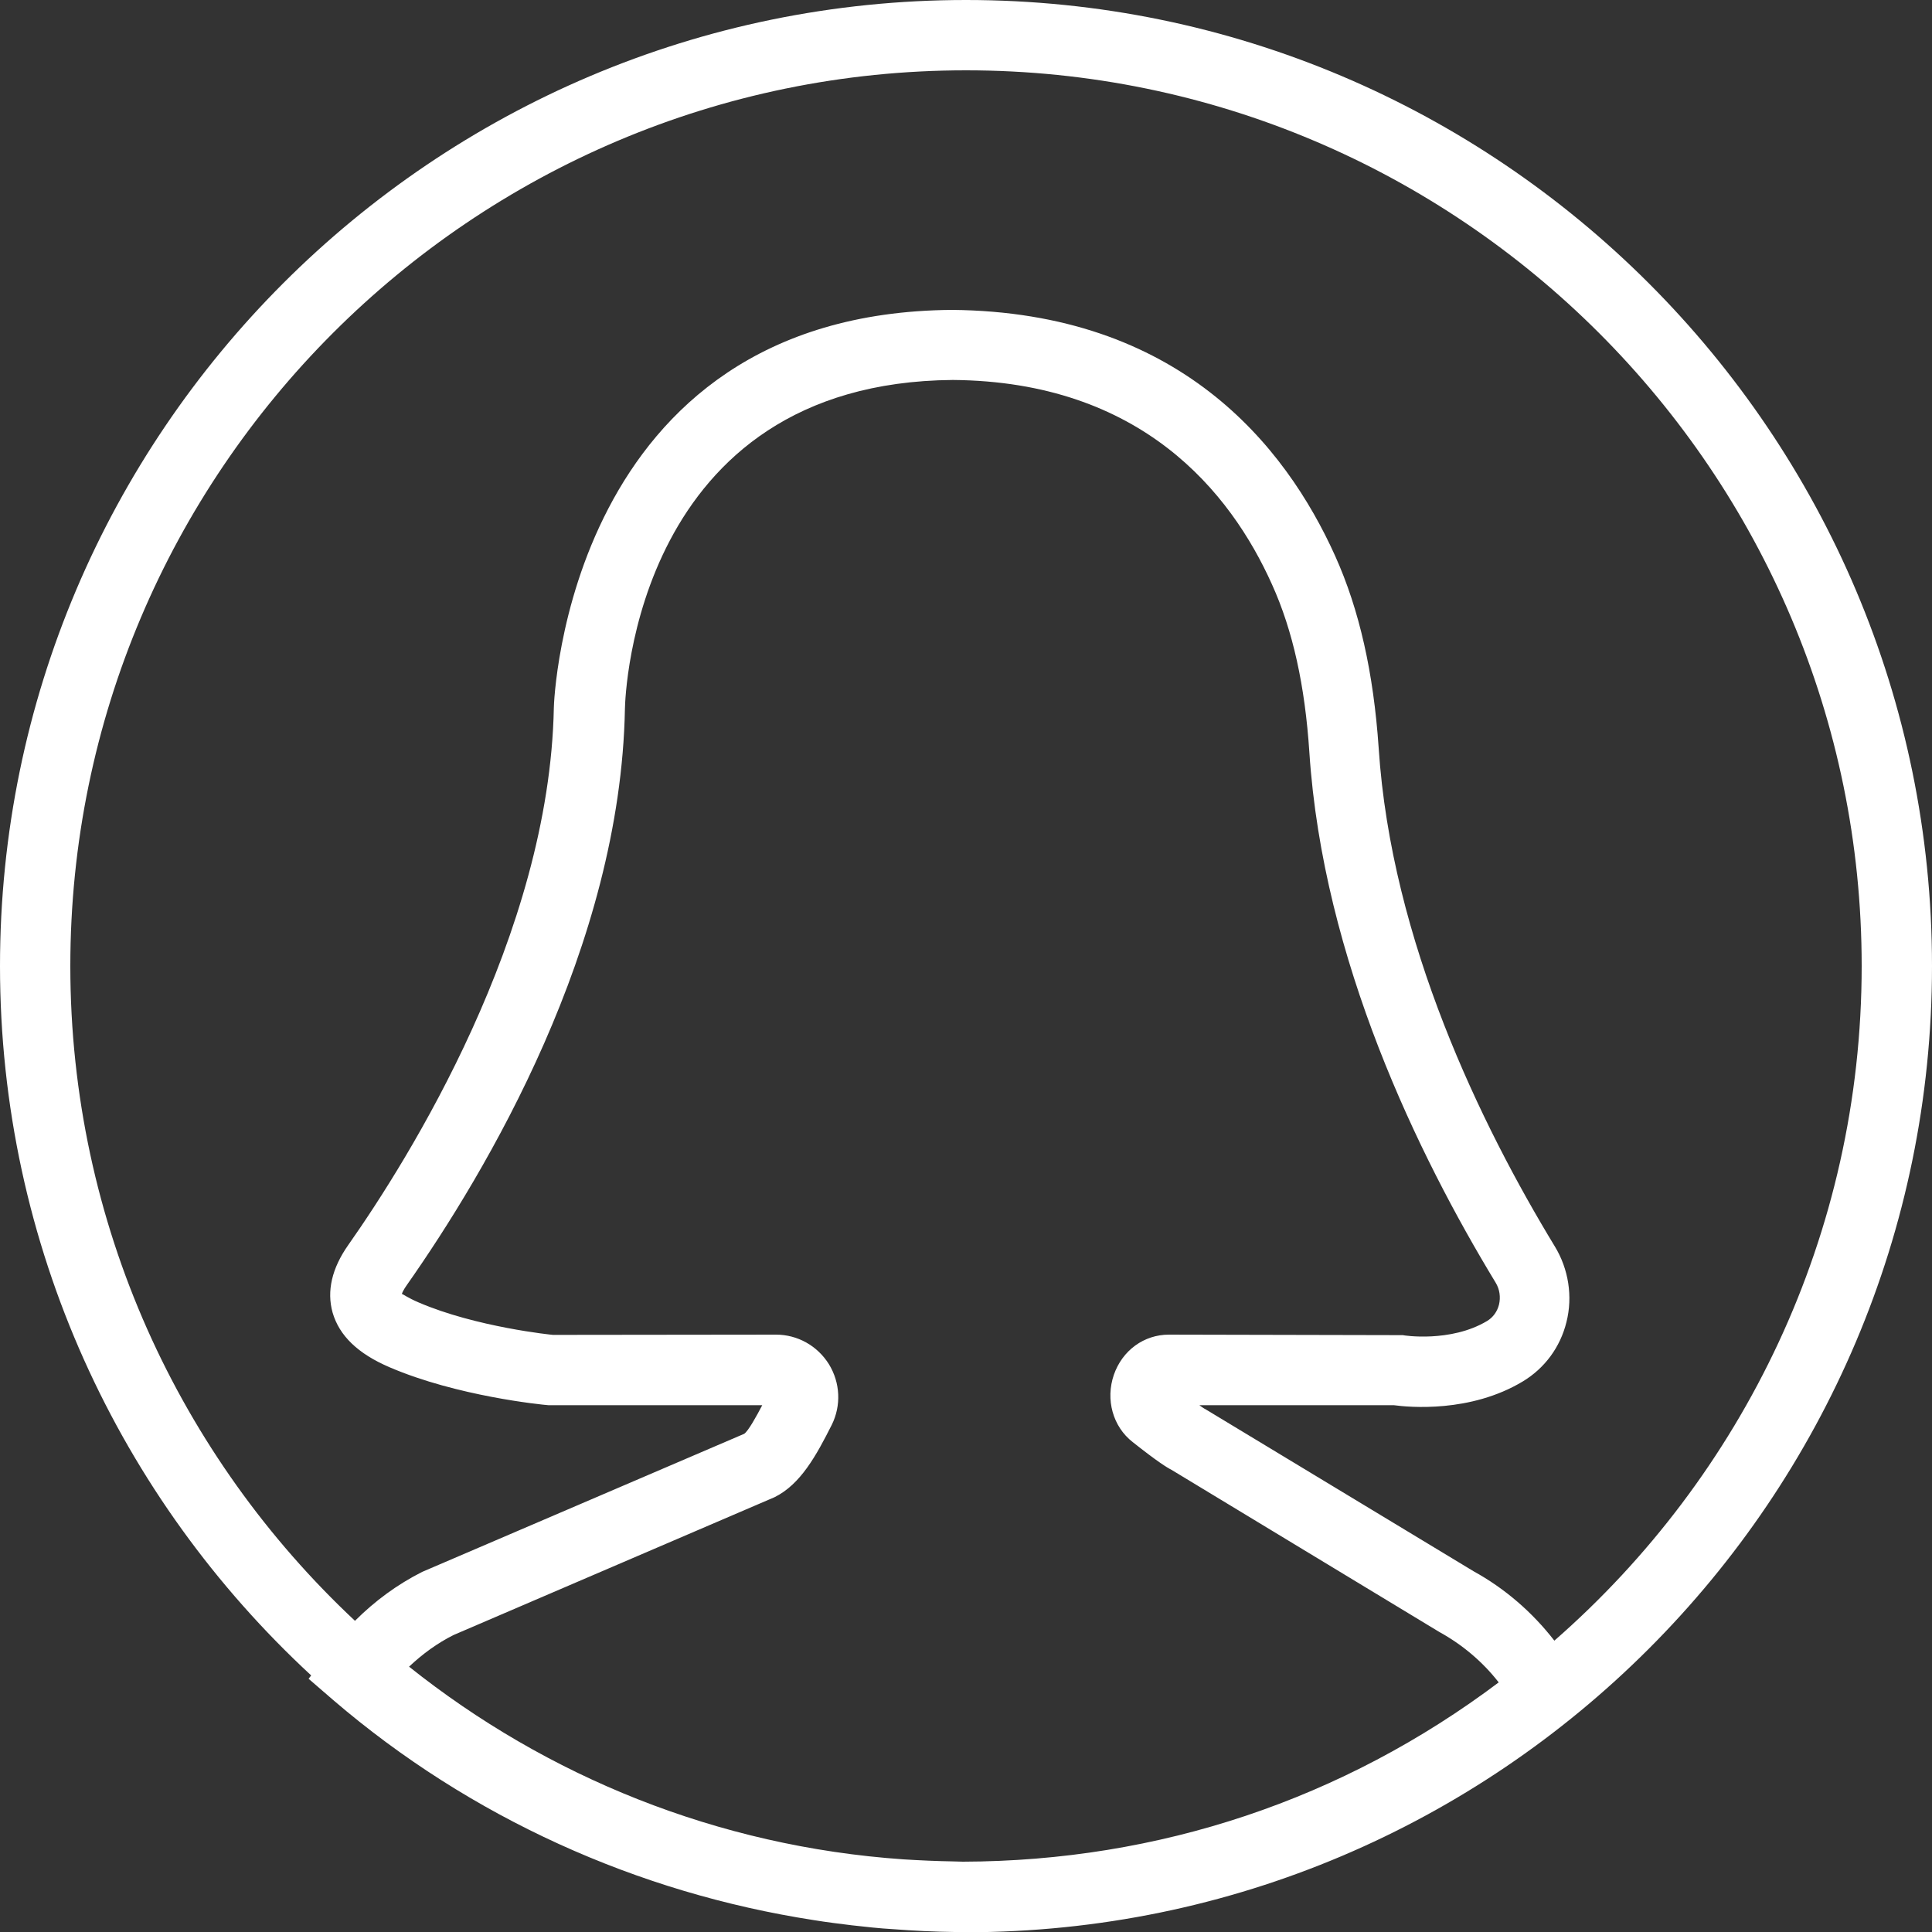 <svg version="1.1" id="femme" xmlns="http://www.w3.org/2000/svg" xmlns:xlink="http://www.w3.org/1999/xlink" x="0px" y="0px"
	 viewBox="0 0 75 75" style="enable-background:new 0 0 75 75;" xml:space="preserve">
<rect x="0" y="0" width="75" height="75" fill="#333333" stroke="none"/>
<style type="text/css">
	.st0{fill:#FFFFFF;}
</style>
<path class="st0" d="M37.5,0C16.82,0,0,16.82,0,37.5c0,10.88,4.66,20.68,12.08,27.54l-0.1,0.13L12.94,66
	c5.32,4.56,11.8,7.48,18.66,8.54c0.49,0.08,0.98,0.14,1.47,0.2c0.53,0.06,1.07,0.12,1.6,0.15c0.79,0.06,1.58,0.1,2.39,0.11
	c0.08,0,0.17,0.01,0.25,0.01c0.02,0,0.05,0,0.07,0c0.04,0,0.08,0,0.12,0C58.18,75,75,58.18,75,37.5S58.18,0,37.5,0z M37.38,72.27
	c-0.12,0-0.24-0.01-0.36-0.01c-0.65-0.01-1.3-0.04-1.95-0.08c-7.22-0.5-13.85-3.22-19.19-7.48c0.52-0.49,1.09-0.91,1.73-1.23
	l12.46-5.35c1.01-0.5,1.62-1.62,2.22-2.81c0.37-0.75,0.33-1.63-0.11-2.35c-0.45-0.72-1.22-1.15-2.06-1.15l-8.65,0.01
	c-0.03,0-2.99-0.3-5.22-1.26c-0.42-0.18-0.6-0.32-0.65-0.33c0.02-0.06,0.07-0.17,0.19-0.34c3.09-4.4,8.3-13.15,8.47-22.38
	c0.01-0.52,0.41-12.66,12.73-12.76c7.32,0.06,10.78,4.35,12.39,7.94c0.81,1.79,1.28,3.93,1.45,6.52c0.53,8.05,4.23,15.64,7.23,20.58
	c0.16,0.26,0.2,0.57,0.13,0.86c-0.07,0.27-0.23,0.49-0.46,0.63c-1.42,0.85-3.26,0.56-3.27,0.55l-9.08-0.02
	c-0.97,0-1.81,0.61-2.14,1.56c-0.33,0.96-0.04,2.01,0.73,2.61c0.97,0.77,1.35,1,1.51,1.08l10.39,6.29c0.89,0.49,1.68,1.15,2.31,1.96
	C52.13,69.86,44.98,72.25,37.38,72.27z M60.34,63.69c-0.86-1.11-1.93-2.03-3.13-2.69l-10.39-6.28c-0.02-0.01-0.1-0.05-0.26-0.17
	h7.55c0.59,0.08,2.97,0.3,5-0.92c0.85-0.51,1.46-1.33,1.7-2.31c0.25-0.99,0.08-2.06-0.45-2.93c-2.85-4.69-6.35-11.85-6.84-19.35
	c-0.2-2.93-0.75-5.37-1.69-7.46c-1.94-4.31-6.09-9.47-14.88-9.55c-14.95,0.12-15.45,15.28-15.45,15.44
	c-0.17,8.82-5.64,17.53-7.98,20.86c-0.64,0.91-0.84,1.79-0.61,2.62c0.26,0.9,0.98,1.6,2.22,2.13c2.61,1.12,5.89,1.45,6.16,1.47h8.3
	c-0.23,0.44-0.54,1-0.7,1.11l-12.43,5.33l-0.07,0.03c-0.97,0.49-1.84,1.13-2.61,1.9C7,56.57,2.73,47.53,2.73,37.5
	c0-19.17,15.6-34.77,34.77-34.77s34.77,15.6,34.77,34.77C72.27,47.94,67.64,57.31,60.34,63.69z"/>
</svg>
